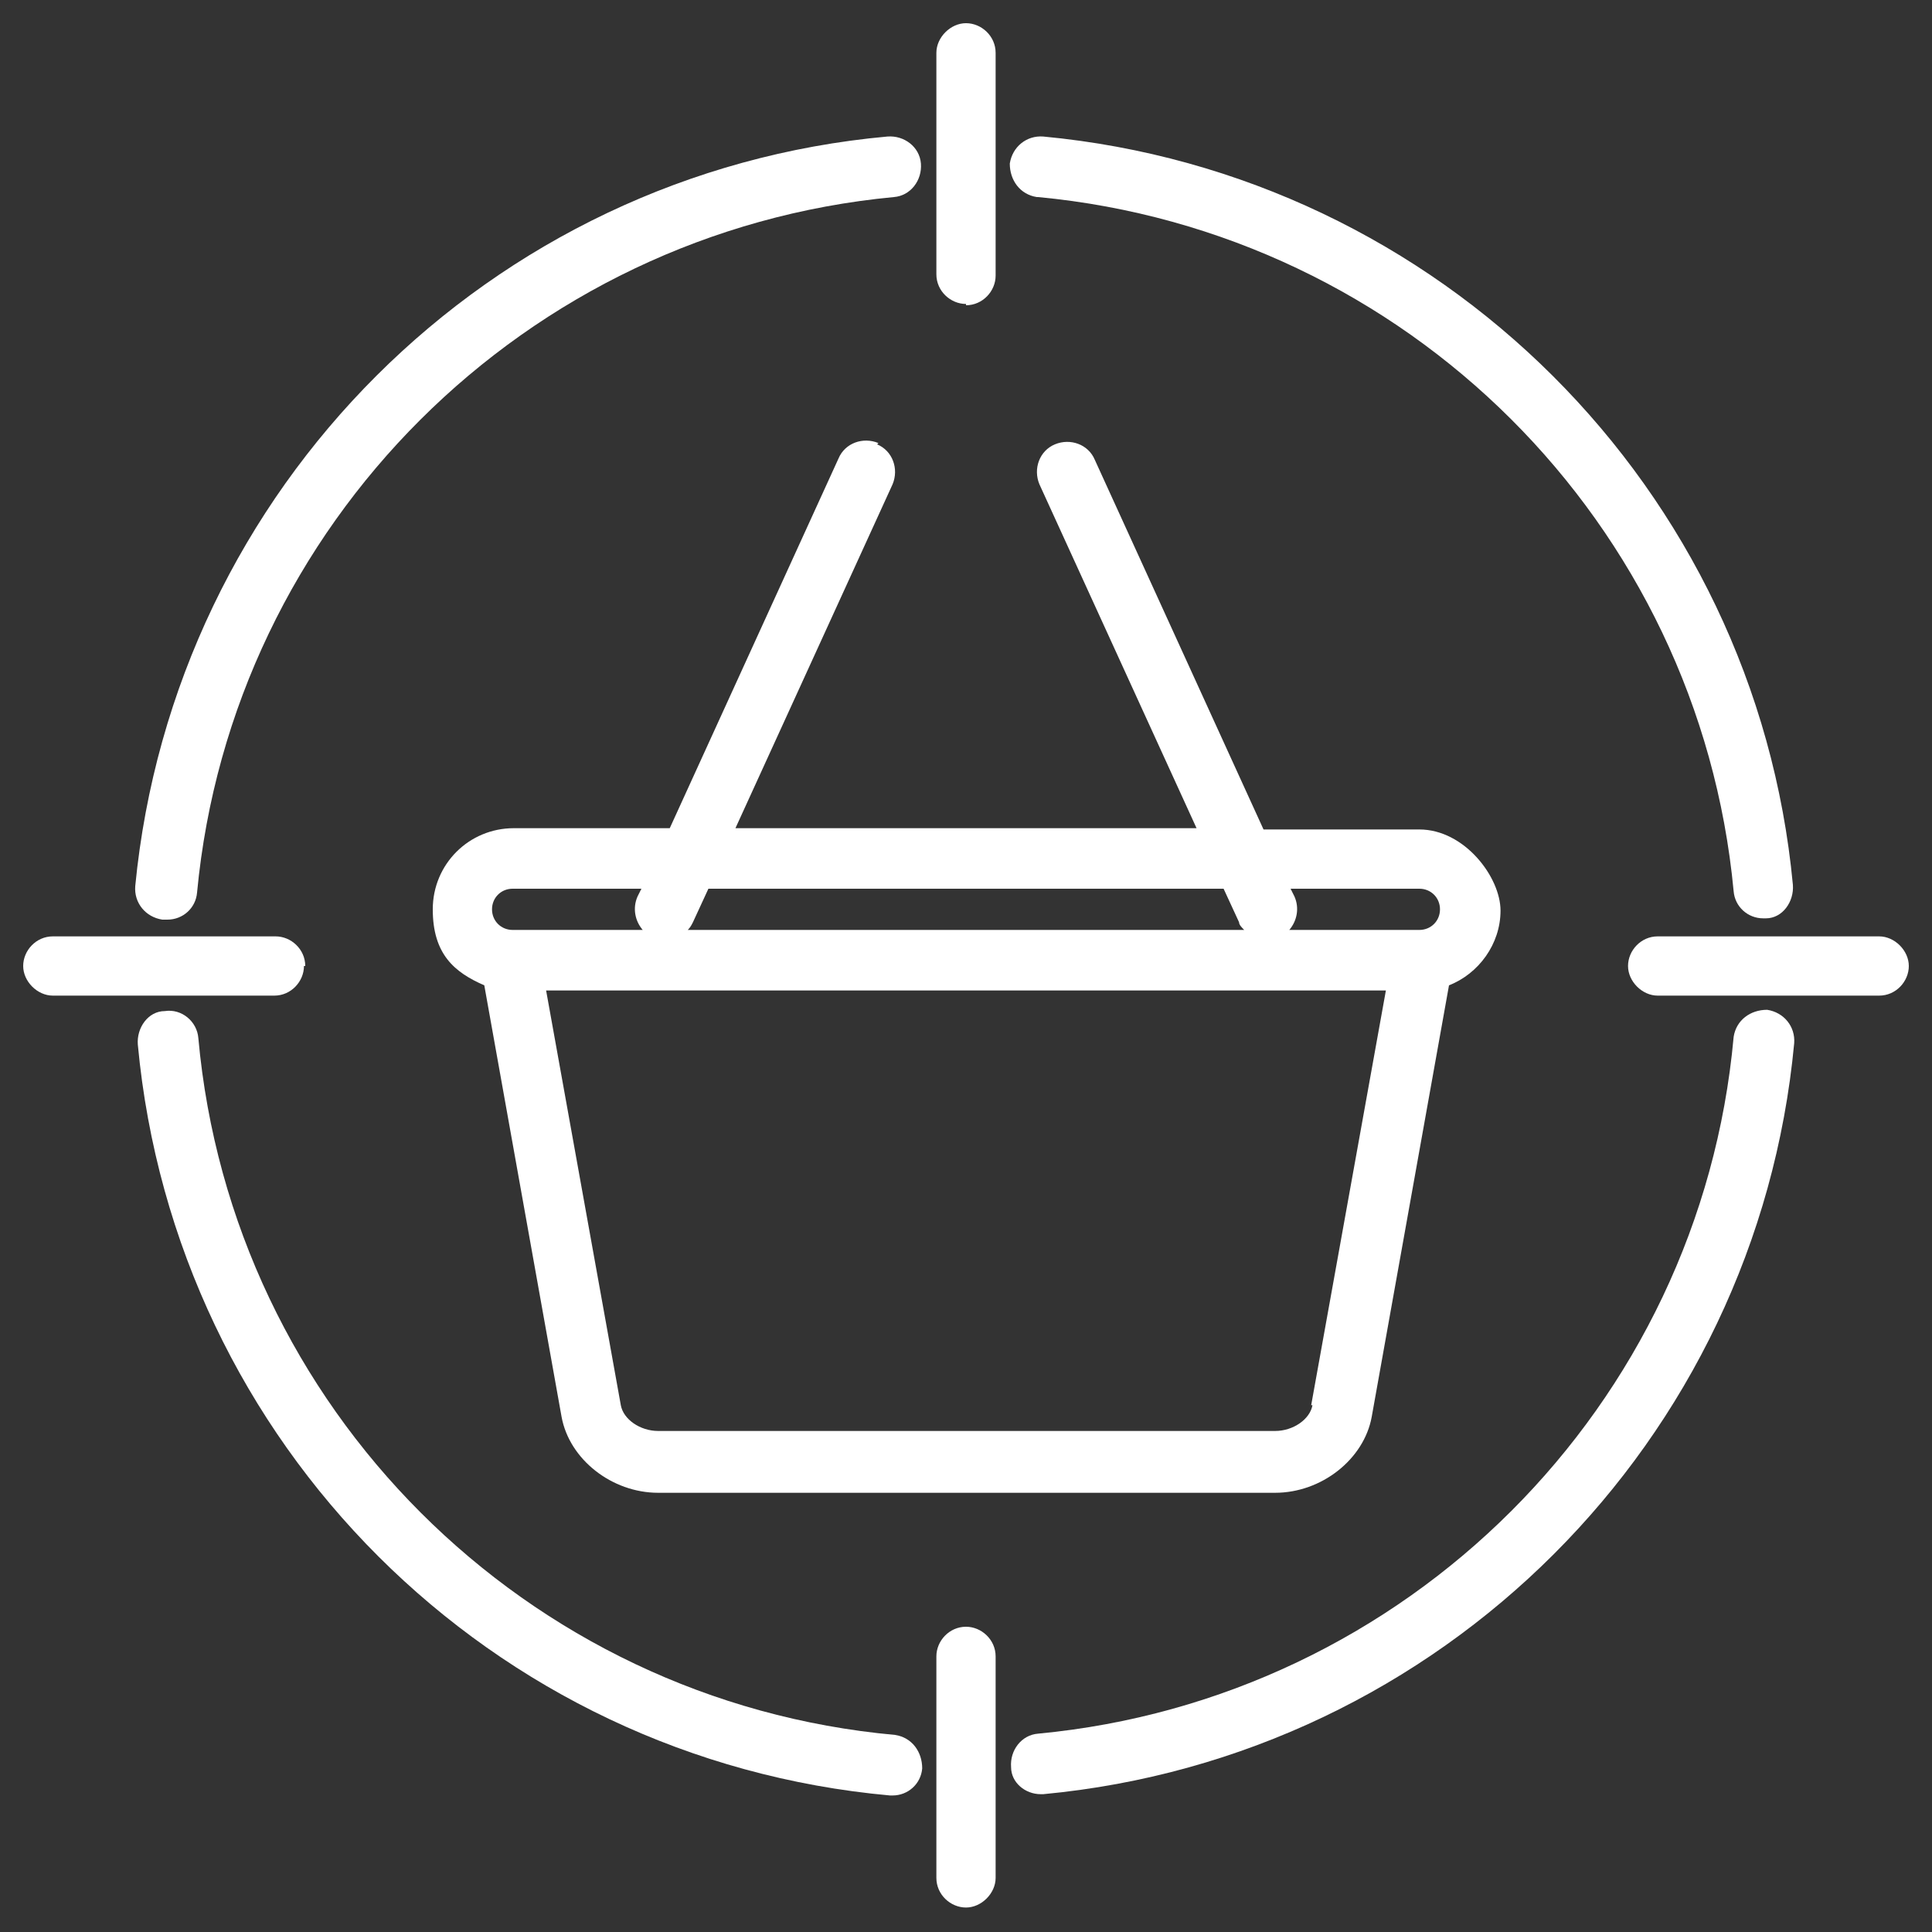 <?xml version="1.0" encoding="UTF-8"?>
<svg id="Icons" xmlns="http://www.w3.org/2000/svg" version="1.1" viewBox="0 0 150 150">
  <rect x="0" y="0" width="150" height="150" fill="#333333" stroke="none"/>
  <!-- Generator: Adobe Illustrator 29.3.1, SVG Export Plug-In . SVG Version: 2.1.0 Build 151)  -->
  <defs>
    <style>
      .st0 {
        fill: #fff;
      }
    </style>
  </defs>
  <path class="st0" d="M12.8,71.4h.2c1.2,0,2.2-.9,2.3-2.1,2.7-28.6,25.5-51.3,54.1-54,1.3-.1,2.2-1.3,2.1-2.6s-1.3-2.2-2.6-2.1c-30.9,2.8-55.4,27.3-58.4,58.2-.1,1.3.8,2.4,2.1,2.6h.2Z"/>
  <path class="st0" d="M69.5,134.7c-28.7-2.6-51.5-25.4-54.1-54.1-.1-1.3-1.3-2.3-2.6-2.1-1.3,0-2.2,1.3-2.1,2.6,2.9,31,27.4,55.5,58.4,58.3h.2c1.2,0,2.2-.9,2.3-2.1,0-1.3-.8-2.4-2.1-2.6h0Z"/>
  <path class="st0" d="M137.2,78.4c-1.3,0-2.4.8-2.6,2.1-2.6,28.7-25.4,51.4-54,54.1-1.3.1-2.2,1.3-2.1,2.6,0,1.2,1.1,2.1,2.3,2.1s0,0,.2,0c30.9-2.9,55.4-27.4,58.3-58.3.1-1.3-.8-2.4-2.1-2.6h0Z"/>
  <path class="st0" d="M80.6,15.3c28.6,2.7,51.3,25.3,54,53.9.1,1.2,1.1,2.1,2.3,2.1s.2,0,.2,0c1.3,0,2.2-1.3,2.1-2.6-2.9-30.8-27.4-55.2-58.2-58.1-1.3-.1-2.4.8-2.6,2.1,0,1.3.8,2.4,2.1,2.6h0Z"/>
  <path class="st0" d="M75,23.7c1.3,0,2.3-1.1,2.3-2.3V4.1c0-1.3-1.1-2.3-2.3-2.3s-2.3,1.1-2.3,2.3v17.2c0,1.3,1.1,2.3,2.3,2.3h0Z"/>
  <path class="st0" d="M75,126.3c-1.3,0-2.3,1.1-2.3,2.3v17.2c0,1.3,1.1,2.3,2.3,2.3s2.3-1.1,2.3-2.3v-17.2c0-1.3-1.1-2.3-2.3-2.3Z"/>
  <path class="st0" d="M145.9,72.7h-17.2c-1.3,0-2.3,1.1-2.3,2.3s1.1,2.3,2.3,2.3h17.2c1.3,0,2.3-1.1,2.3-2.3s-1.1-2.3-2.3-2.3Z"/>
  <path class="st0" d="M23.7,75c0-1.3-1.1-2.3-2.3-2.3H4.1c-1.3,0-2.3,1.1-2.3,2.3s1.1,2.3,2.3,2.3h17.2c1.3,0,2.3-1.1,2.3-2.3h.1Z"/>
  <path class="st0" d="M68.2,34.4c-1.2-.5-2.6,0-3.1,1.2l-13.1,28.7h-12.1c-3.5,0-6.3,2.8-6.3,6.3s1.7,4.9,4,5.9l6,33.5c.6,3.3,3.9,5.9,7.5,5.9h47.9c3.6,0,6.9-2.6,7.5-5.9l6-33.5c2.3-.9,4-3.2,4-5.8s-2.8-6.3-6.3-6.3h-12.1l-13.1-28.7c-.5-1.2-1.9-1.7-3.1-1.2s-1.7,1.9-1.2,3.1l12.2,26.7h-35.8l12.2-26.7c.5-1.2,0-2.6-1.2-3.1h0ZM39.8,69h10l-.3.6c-.4.9-.2,1.9.4,2.6h-10.1c-.9,0-1.6-.7-1.6-1.6s.7-1.6,1.6-1.6ZM101.9,109.1c-.2,1.1-1.5,2-2.9,2h-47.9c-1.4,0-2.7-.9-2.9-2l-5.8-32.2h65.2l-5.8,32.2h.1ZM110.2,69c.9,0,1.6.7,1.6,1.6s-.7,1.6-1.6,1.6h-10.1c.6-.7.8-1.7.4-2.6l-.3-.6h10ZM95,69l1.2,2.6c0,.2.2.4.4.6h-43.2c.2-.2.3-.4.4-.6l1.2-2.6h40.1,0Z"/>
</svg>